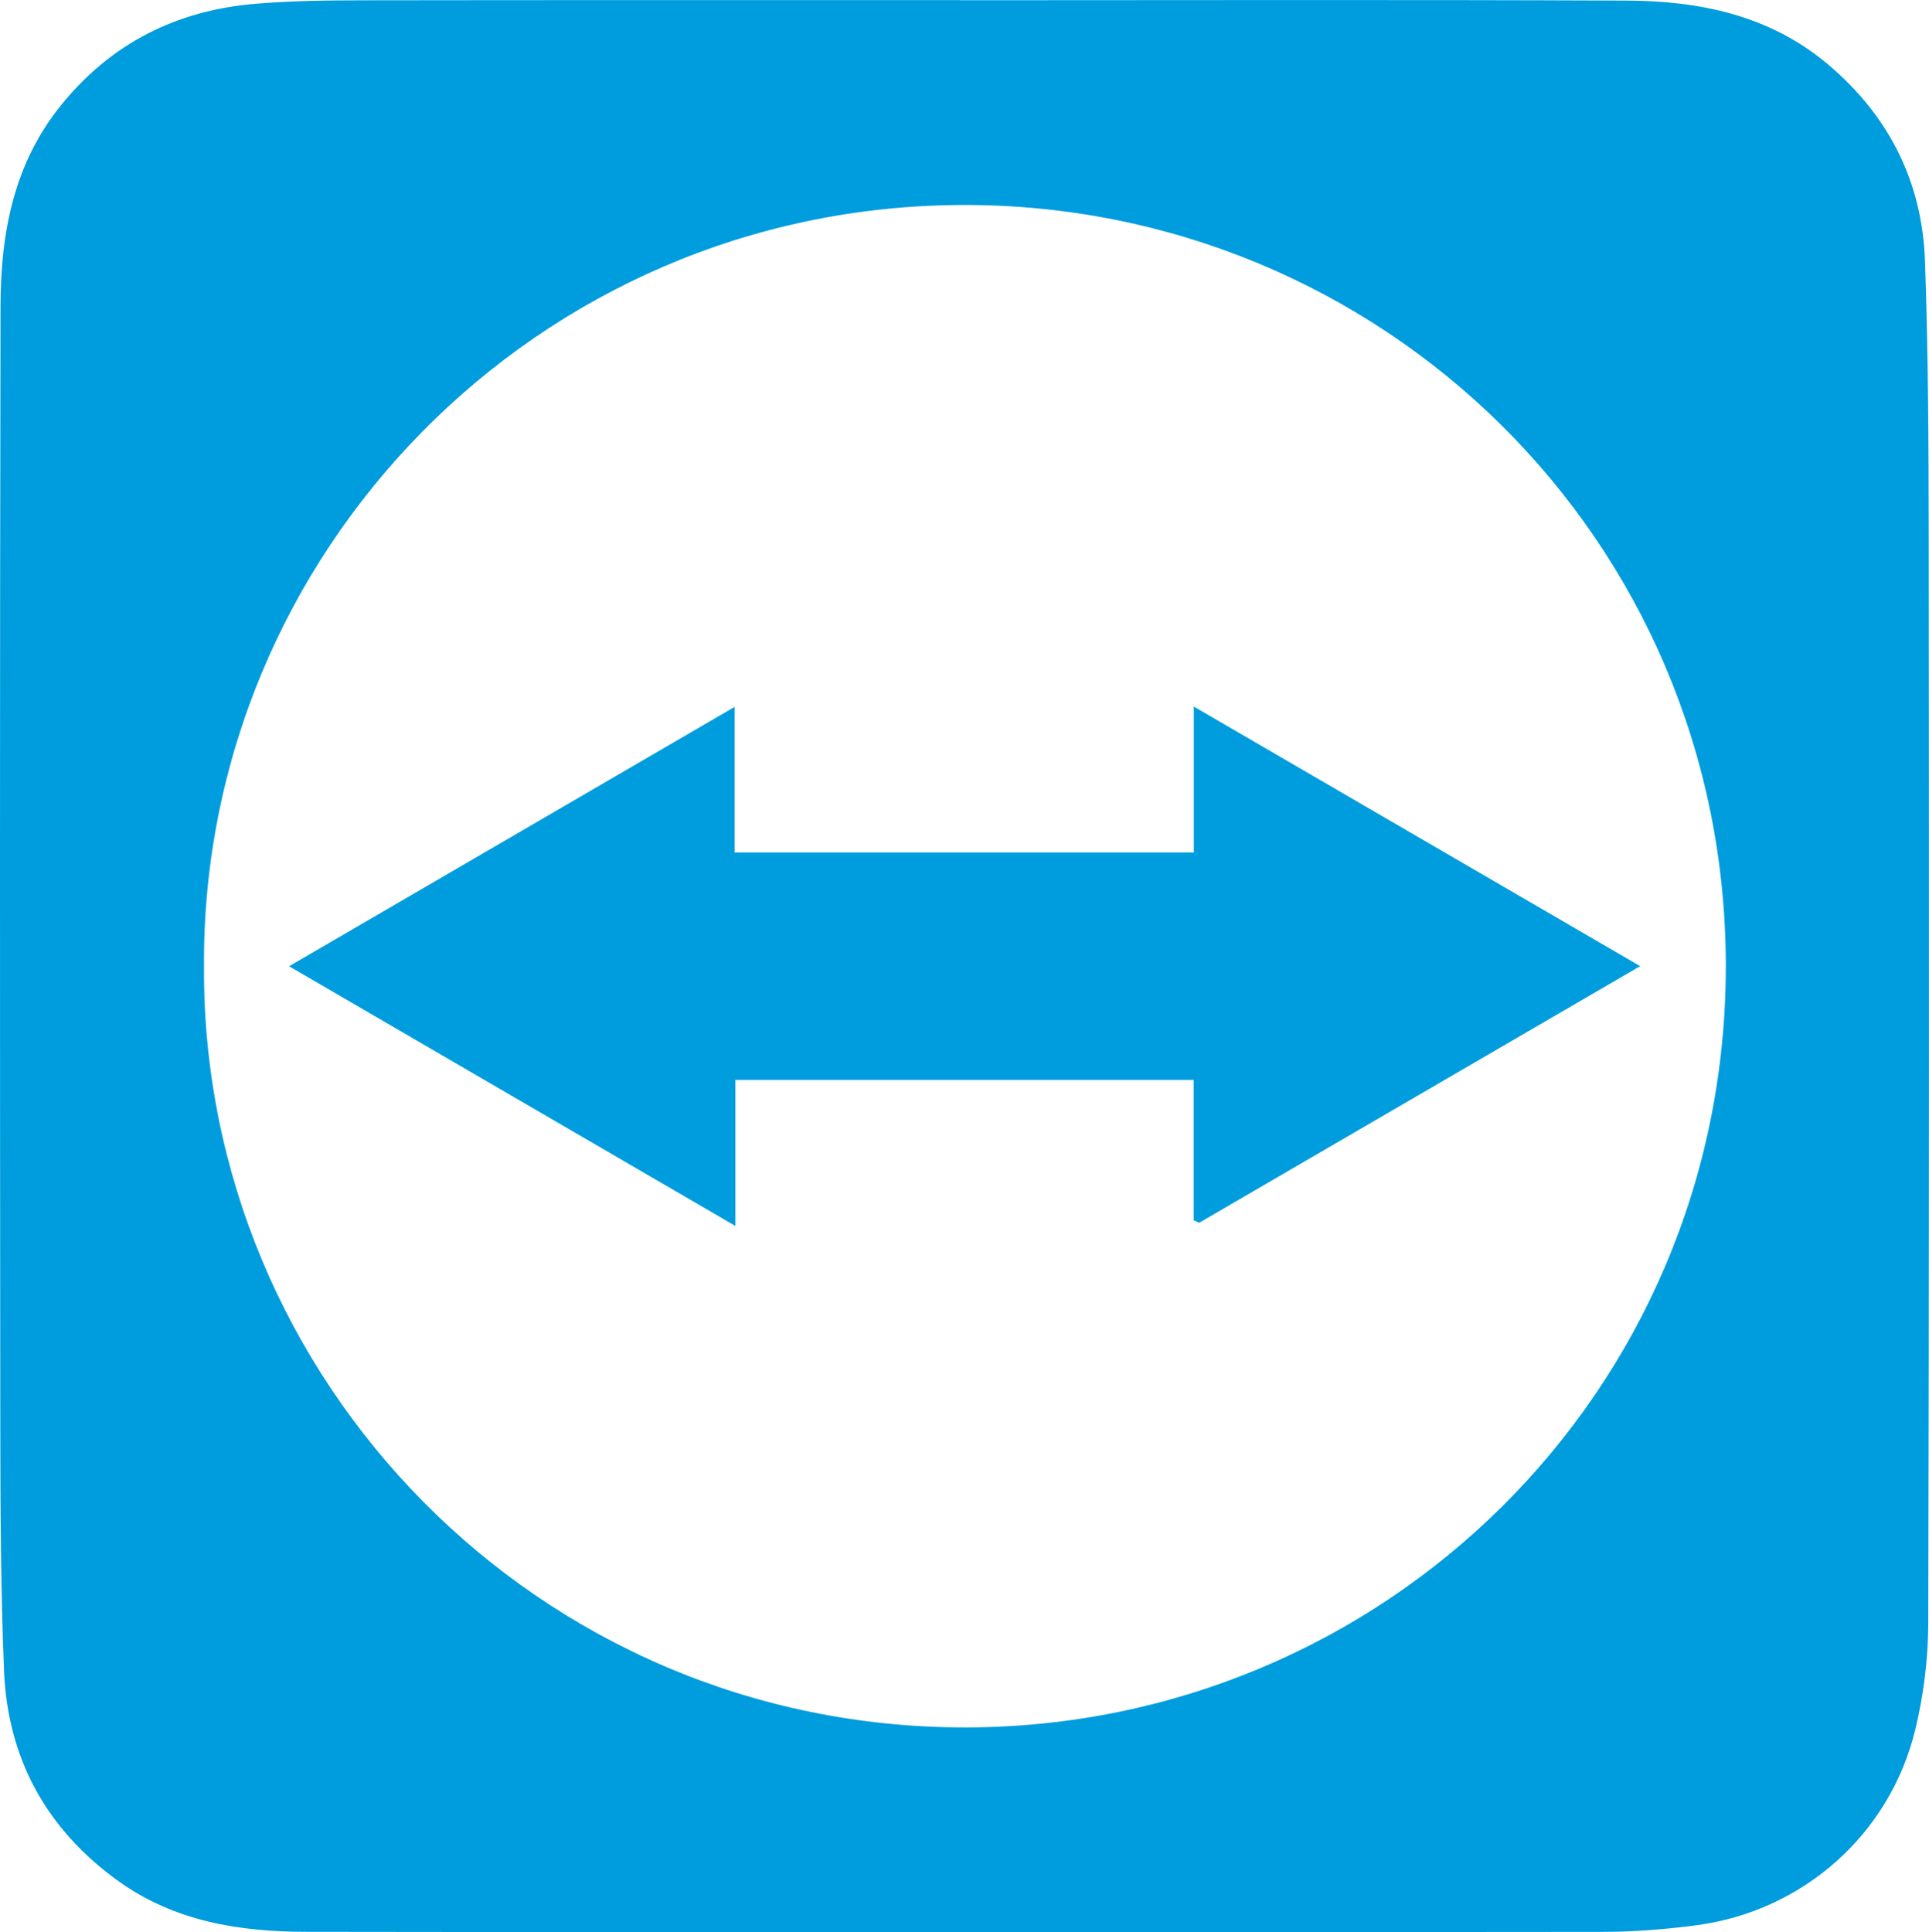 <?xml version="1.0" encoding="utf-8"?>
<!-- Generator: Adobe Illustrator 17.0.0, SVG Export Plug-In . SVG Version: 6.00 Build 0)  -->
<!DOCTYPE svg PUBLIC "-//W3C//DTD SVG 1.1//EN" "http://www.w3.org/Graphics/SVG/1.1/DTD/svg11.dtd">
<svg version="1.1" id="Layer_1" xmlns="http://www.w3.org/2000/svg" xmlns:xlink="http://www.w3.org/1999/xlink" x="0px" y="0px"
	 width="33.142px" height="33.2px" viewBox="0 0 33.142 33.2" enable-background="new 0 0 33.142 33.2" xml:space="preserve">
<g>
	<path fill="#009DDE" d="M16.494,0.004c3.819,0,7.638-0.011,11.457,0.006c1.255,0.006,2.455,0.252,3.457,1.097
		c1.048,0.885,1.617,2.018,1.665,3.378c0.056,1.571,0.062,3.143,0.064,4.715c0.006,6.233,0.008,12.467-0.008,18.7
		c-0.002,0.606-0.079,1.225-0.222,1.814c-0.435,1.802-1.926,3.12-3.759,3.365c-0.537,0.071-1.081,0.114-1.622,0.114
		c-7.421,0.007-14.841,0.011-22.262-0.001C4.118,33.191,3,33.016,2.03,32.318c-1.237-0.891-1.899-2.105-1.961-3.616
		c-0.058-1.422-0.062-2.847-0.064-4.27C-0.001,18.04-0.004,11.648,0.009,5.257C0.012,4.016,0.23,2.821,1.047,1.809
		C1.911,0.74,3.037,0.178,4.389,0.065c0.609-0.051,1.223-0.059,1.835-0.06C9.647,0,13.071,0.002,16.494,0.002
		C16.494,0.003,16.494,0.003,16.494,0.004z M3.505,16.605C3.463,23.701,9.243,29.689,16.593,29.68
		c7.137-0.009,13.059-5.729,13.058-13.082C29.65,9.243,23.71,3.497,16.527,3.522C9.21,3.549,3.46,9.522,3.505,16.605z"/>
	<path fill="#009DDE" d="M20.509,20.967c0-0.797,0-1.595,0-2.412c-2.639,0-5.225,0-7.875,0c0,0.813,0,1.617,0,2.509
		c-2.594-1.509-5.1-2.968-7.667-4.462c2.553-1.487,5.063-2.948,7.655-4.457c0,0.878,0,1.681,0,2.502c2.652,0,5.237,0,7.889,0
		c0-0.816,0-1.619,0-2.507c2.593,1.509,5.1,2.967,7.668,4.46c-2.554,1.487-5.065,2.948-7.575,4.409
		C20.572,20.996,20.541,20.982,20.509,20.967z"/>
</g>
</svg>